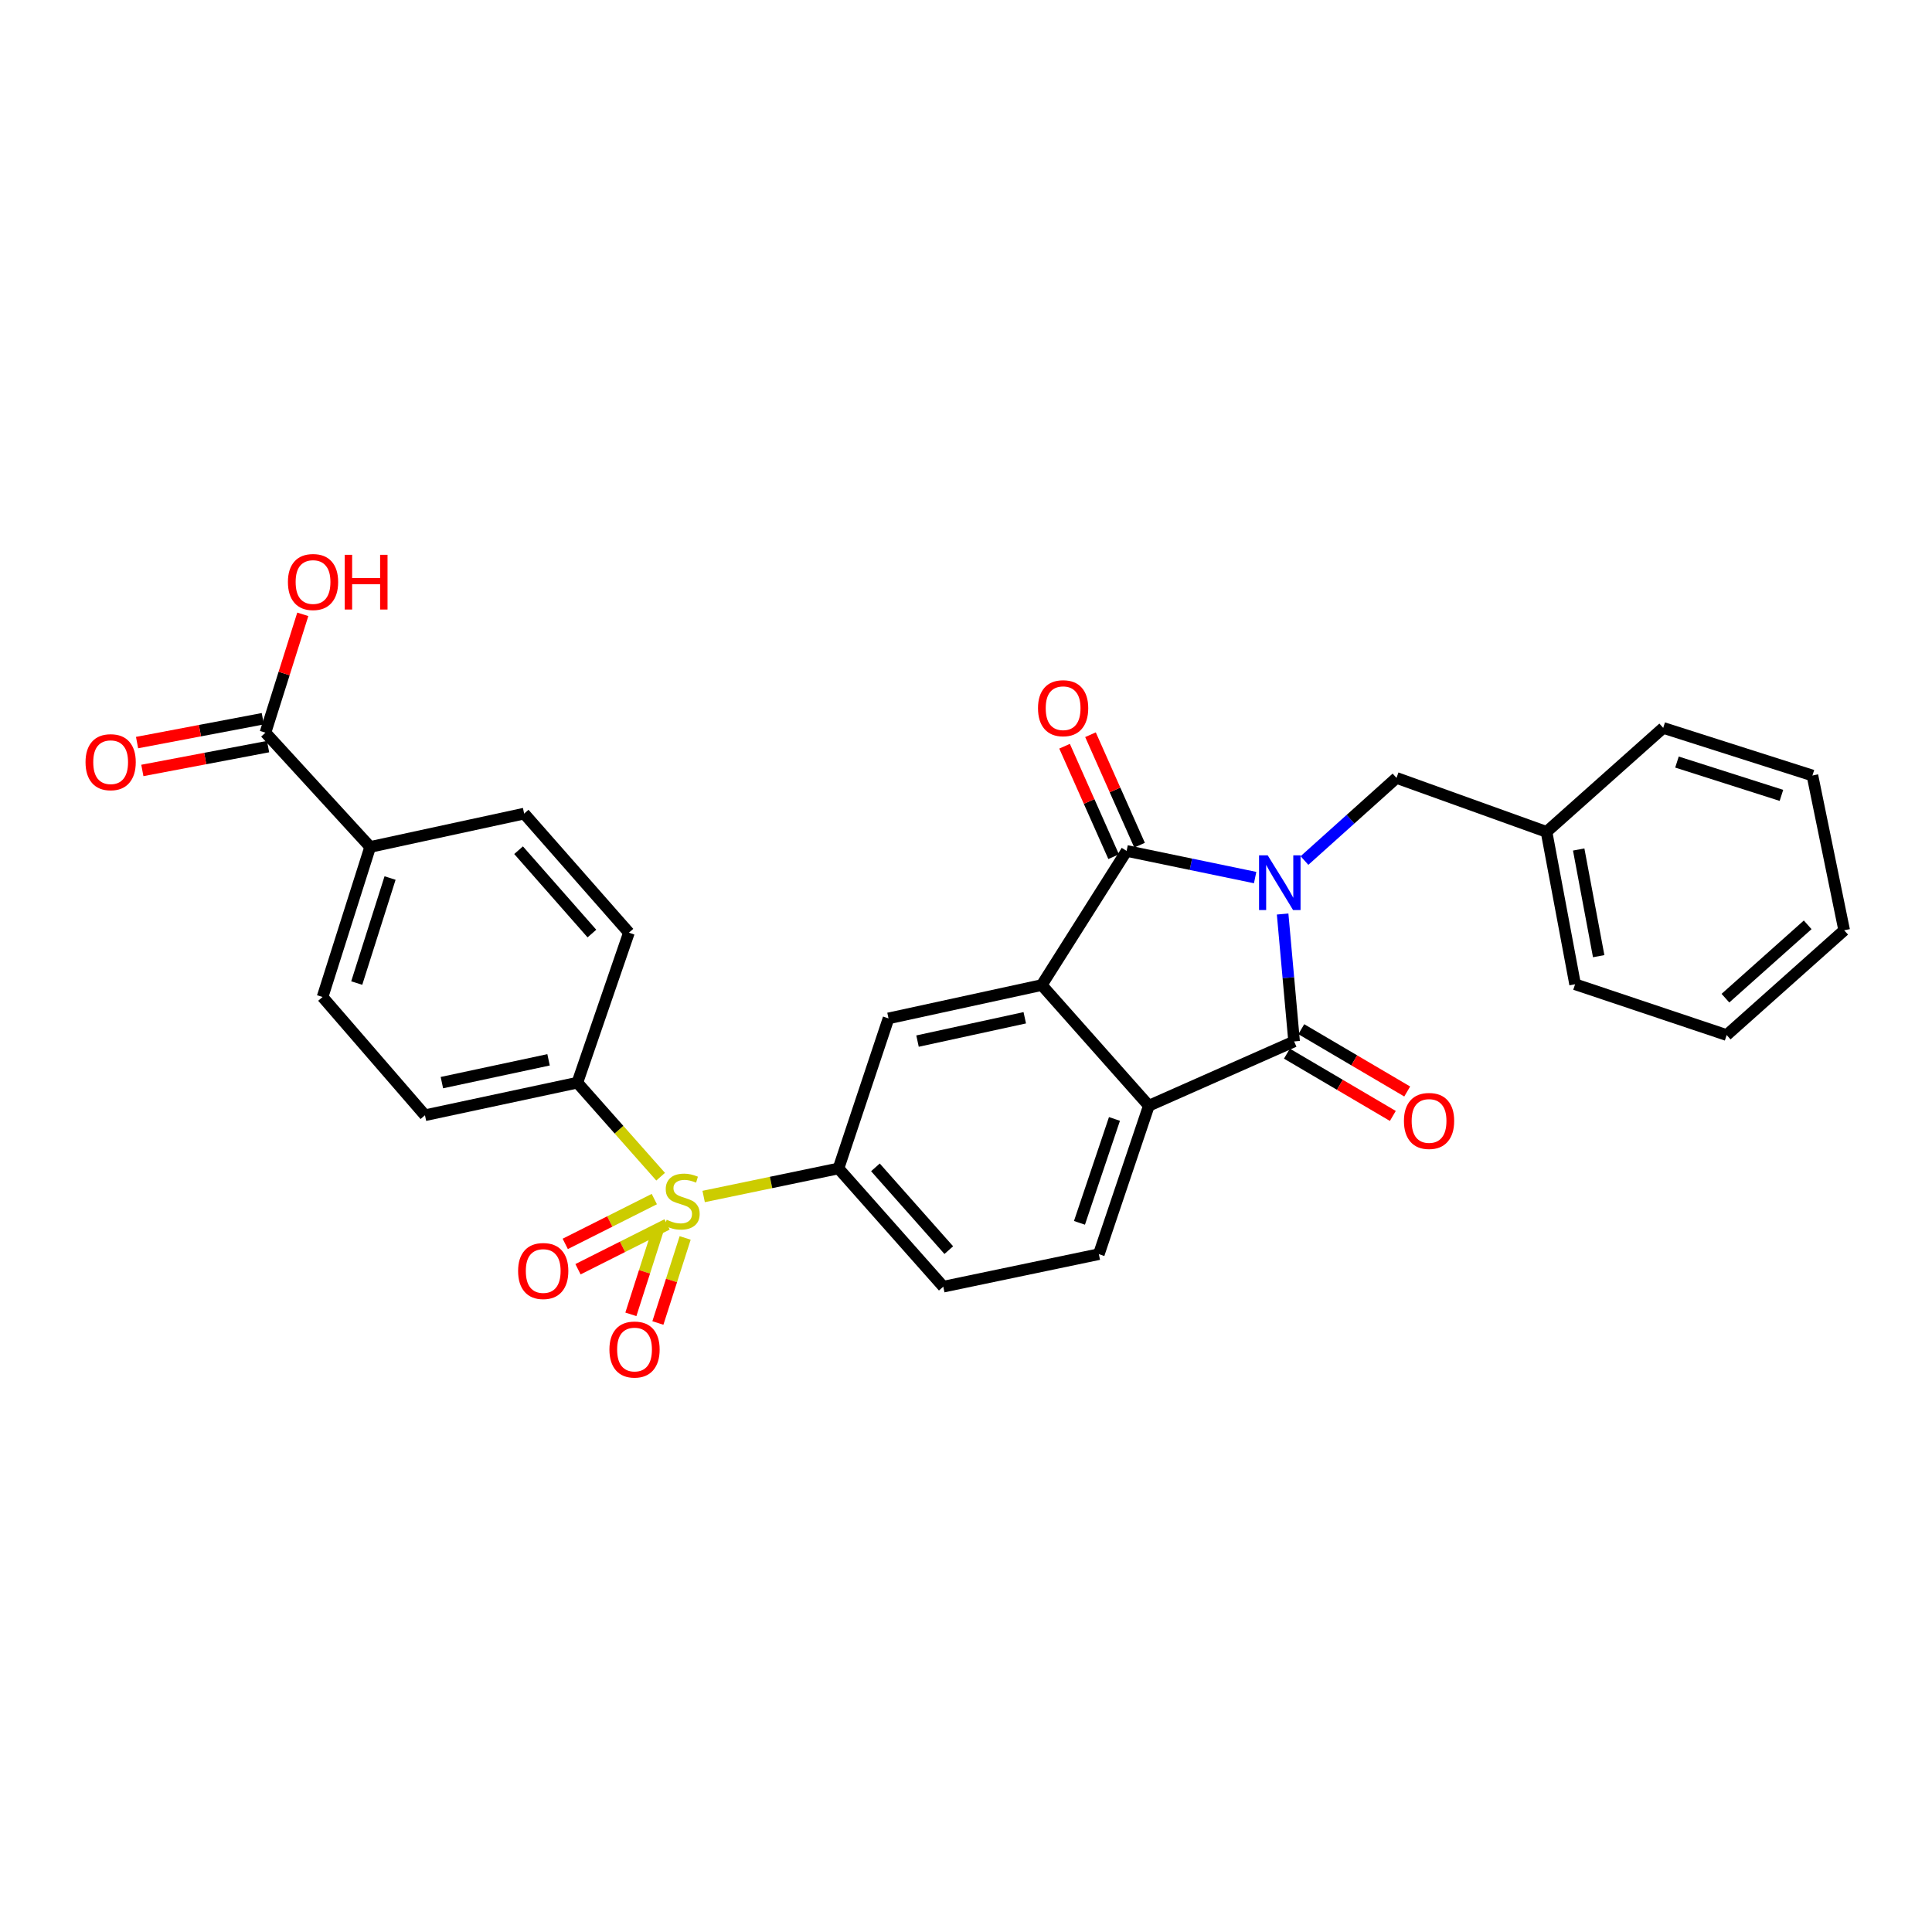<?xml version='1.0' encoding='iso-8859-1'?>
<svg version='1.1' baseProfile='full'
              xmlns='http://www.w3.org/2000/svg'
                      xmlns:rdkit='http://www.rdkit.org/xml'
                      xmlns:xlink='http://www.w3.org/1999/xlink'
                  xml:space='preserve'
width='1000px' height='1000px' viewBox='0 0 1000 1000'>
<!-- END OF HEADER -->
<rect style='opacity:1.0;fill:#FFFFFF;stroke:none' width='1000' height='1000' x='0' y='0'> </rect>
<path class='bond-0' d='M 649.657,454.229 L 616.393,447.335' style='fill:none;fill-rule:evenodd;stroke:#0000FF;stroke-width:6px;stroke-linecap:butt;stroke-linejoin:miter;stroke-opacity:1' />
<path class='bond-0' d='M 616.393,447.335 L 583.129,440.441' style='fill:none;fill-rule:evenodd;stroke:#000000;stroke-width:6px;stroke-linecap:butt;stroke-linejoin:miter;stroke-opacity:1' />
<path class='bond-1' d='M 663.884,473.097 L 666.856,506.068' style='fill:none;fill-rule:evenodd;stroke:#0000FF;stroke-width:6px;stroke-linecap:butt;stroke-linejoin:miter;stroke-opacity:1' />
<path class='bond-1' d='M 666.856,506.068 L 669.827,539.039' style='fill:none;fill-rule:evenodd;stroke:#000000;stroke-width:6px;stroke-linecap:butt;stroke-linejoin:miter;stroke-opacity:1' />
<path class='bond-7' d='M 675.191,445.411 L 699.008,424.028' style='fill:none;fill-rule:evenodd;stroke:#0000FF;stroke-width:6px;stroke-linecap:butt;stroke-linejoin:miter;stroke-opacity:1' />
<path class='bond-7' d='M 699.008,424.028 L 722.825,402.646' style='fill:none;fill-rule:evenodd;stroke:#000000;stroke-width:6px;stroke-linecap:butt;stroke-linejoin:miter;stroke-opacity:1' />
<path class='bond-3' d='M 583.129,440.441 L 539.193,509.865' style='fill:none;fill-rule:evenodd;stroke:#000000;stroke-width:6px;stroke-linecap:butt;stroke-linejoin:miter;stroke-opacity:1' />
<path class='bond-13' d='M 589.837,437.46 L 577.135,408.872' style='fill:none;fill-rule:evenodd;stroke:#000000;stroke-width:6px;stroke-linecap:butt;stroke-linejoin:miter;stroke-opacity:1' />
<path class='bond-13' d='M 577.135,408.872 L 564.434,380.285' style='fill:none;fill-rule:evenodd;stroke:#FF0000;stroke-width:6px;stroke-linecap:butt;stroke-linejoin:miter;stroke-opacity:1' />
<path class='bond-13' d='M 576.421,443.421 L 563.719,414.833' style='fill:none;fill-rule:evenodd;stroke:#000000;stroke-width:6px;stroke-linecap:butt;stroke-linejoin:miter;stroke-opacity:1' />
<path class='bond-13' d='M 563.719,414.833 L 551.017,386.246' style='fill:none;fill-rule:evenodd;stroke:#FF0000;stroke-width:6px;stroke-linecap:butt;stroke-linejoin:miter;stroke-opacity:1' />
<path class='bond-4' d='M 669.827,539.039 L 594.637,572.323' style='fill:none;fill-rule:evenodd;stroke:#000000;stroke-width:6px;stroke-linecap:butt;stroke-linejoin:miter;stroke-opacity:1' />
<path class='bond-14' d='M 666.106,545.366 L 693.517,561.488' style='fill:none;fill-rule:evenodd;stroke:#000000;stroke-width:6px;stroke-linecap:butt;stroke-linejoin:miter;stroke-opacity:1' />
<path class='bond-14' d='M 693.517,561.488 L 720.928,577.61' style='fill:none;fill-rule:evenodd;stroke:#FF0000;stroke-width:6px;stroke-linecap:butt;stroke-linejoin:miter;stroke-opacity:1' />
<path class='bond-14' d='M 673.549,532.711 L 700.96,548.834' style='fill:none;fill-rule:evenodd;stroke:#000000;stroke-width:6px;stroke-linecap:butt;stroke-linejoin:miter;stroke-opacity:1' />
<path class='bond-14' d='M 700.96,548.834 L 728.371,564.956' style='fill:none;fill-rule:evenodd;stroke:#FF0000;stroke-width:6px;stroke-linecap:butt;stroke-linejoin:miter;stroke-opacity:1' />
<path class='bond-2' d='M 364.211,619.3 L 399.104,612.042' style='fill:none;fill-rule:evenodd;stroke:#CCCC00;stroke-width:6px;stroke-linecap:butt;stroke-linejoin:miter;stroke-opacity:1' />
<path class='bond-2' d='M 399.104,612.042 L 433.997,604.784' style='fill:none;fill-rule:evenodd;stroke:#000000;stroke-width:6px;stroke-linecap:butt;stroke-linejoin:miter;stroke-opacity:1' />
<path class='bond-8' d='M 341.94,609.058 L 320.388,584.724' style='fill:none;fill-rule:evenodd;stroke:#CCCC00;stroke-width:6px;stroke-linecap:butt;stroke-linejoin:miter;stroke-opacity:1' />
<path class='bond-8' d='M 320.388,584.724 L 298.835,560.391' style='fill:none;fill-rule:evenodd;stroke:#000000;stroke-width:6px;stroke-linecap:butt;stroke-linejoin:miter;stroke-opacity:1' />
<path class='bond-11' d='M 340.657,636.273 L 333.598,658.285' style='fill:none;fill-rule:evenodd;stroke:#CCCC00;stroke-width:6px;stroke-linecap:butt;stroke-linejoin:miter;stroke-opacity:1' />
<path class='bond-11' d='M 333.598,658.285 L 326.54,680.297' style='fill:none;fill-rule:evenodd;stroke:#FF0000;stroke-width:6px;stroke-linecap:butt;stroke-linejoin:miter;stroke-opacity:1' />
<path class='bond-11' d='M 354.636,640.756 L 347.578,662.768' style='fill:none;fill-rule:evenodd;stroke:#CCCC00;stroke-width:6px;stroke-linecap:butt;stroke-linejoin:miter;stroke-opacity:1' />
<path class='bond-11' d='M 347.578,662.768 L 340.52,684.78' style='fill:none;fill-rule:evenodd;stroke:#FF0000;stroke-width:6px;stroke-linecap:butt;stroke-linejoin:miter;stroke-opacity:1' />
<path class='bond-12' d='M 338.673,620.641 L 315.623,632.239' style='fill:none;fill-rule:evenodd;stroke:#CCCC00;stroke-width:6px;stroke-linecap:butt;stroke-linejoin:miter;stroke-opacity:1' />
<path class='bond-12' d='M 315.623,632.239 L 292.572,643.836' style='fill:none;fill-rule:evenodd;stroke:#FF0000;stroke-width:6px;stroke-linecap:butt;stroke-linejoin:miter;stroke-opacity:1' />
<path class='bond-12' d='M 345.272,633.756 L 322.221,645.353' style='fill:none;fill-rule:evenodd;stroke:#CCCC00;stroke-width:6px;stroke-linecap:butt;stroke-linejoin:miter;stroke-opacity:1' />
<path class='bond-12' d='M 322.221,645.353 L 299.17,656.951' style='fill:none;fill-rule:evenodd;stroke:#FF0000;stroke-width:6px;stroke-linecap:butt;stroke-linejoin:miter;stroke-opacity:1' />
<path class='bond-6' d='M 539.193,509.865 L 459.892,527.114' style='fill:none;fill-rule:evenodd;stroke:#000000;stroke-width:6px;stroke-linecap:butt;stroke-linejoin:miter;stroke-opacity:1' />
<path class='bond-6' d='M 530.418,526.797 L 474.908,538.872' style='fill:none;fill-rule:evenodd;stroke:#000000;stroke-width:6px;stroke-linecap:butt;stroke-linejoin:miter;stroke-opacity:1' />
<path class='bond-29' d='M 539.193,509.865 L 594.637,572.323' style='fill:none;fill-rule:evenodd;stroke:#000000;stroke-width:6px;stroke-linecap:butt;stroke-linejoin:miter;stroke-opacity:1' />
<path class='bond-10' d='M 594.637,572.323 L 568.758,649.153' style='fill:none;fill-rule:evenodd;stroke:#000000;stroke-width:6px;stroke-linecap:butt;stroke-linejoin:miter;stroke-opacity:1' />
<path class='bond-10' d='M 576.843,579.161 L 558.727,632.942' style='fill:none;fill-rule:evenodd;stroke:#000000;stroke-width:6px;stroke-linecap:butt;stroke-linejoin:miter;stroke-opacity:1' />
<path class='bond-5' d='M 433.997,604.784 L 459.892,527.114' style='fill:none;fill-rule:evenodd;stroke:#000000;stroke-width:6px;stroke-linecap:butt;stroke-linejoin:miter;stroke-opacity:1' />
<path class='bond-30' d='M 433.997,604.784 L 488.242,665.979' style='fill:none;fill-rule:evenodd;stroke:#000000;stroke-width:6px;stroke-linecap:butt;stroke-linejoin:miter;stroke-opacity:1' />
<path class='bond-30' d='M 453.119,604.225 L 491.091,647.061' style='fill:none;fill-rule:evenodd;stroke:#000000;stroke-width:6px;stroke-linecap:butt;stroke-linejoin:miter;stroke-opacity:1' />
<path class='bond-23' d='M 722.825,402.646 L 800.479,430.572' style='fill:none;fill-rule:evenodd;stroke:#000000;stroke-width:6px;stroke-linecap:butt;stroke-linejoin:miter;stroke-opacity:1' />
<path class='bond-18' d='M 298.835,560.391 L 325.53,482.754' style='fill:none;fill-rule:evenodd;stroke:#000000;stroke-width:6px;stroke-linecap:butt;stroke-linejoin:miter;stroke-opacity:1' />
<path class='bond-19' d='M 298.835,560.391 L 219.959,577.249' style='fill:none;fill-rule:evenodd;stroke:#000000;stroke-width:6px;stroke-linecap:butt;stroke-linejoin:miter;stroke-opacity:1' />
<path class='bond-19' d='M 283.935,548.563 L 228.722,560.364' style='fill:none;fill-rule:evenodd;stroke:#000000;stroke-width:6px;stroke-linecap:butt;stroke-linejoin:miter;stroke-opacity:1' />
<path class='bond-9' d='M 137.395,379.23 L 191.6,438.377' style='fill:none;fill-rule:evenodd;stroke:#000000;stroke-width:6px;stroke-linecap:butt;stroke-linejoin:miter;stroke-opacity:1' />
<path class='bond-17' d='M 136.028,372.018 L 103.485,378.189' style='fill:none;fill-rule:evenodd;stroke:#000000;stroke-width:6px;stroke-linecap:butt;stroke-linejoin:miter;stroke-opacity:1' />
<path class='bond-17' d='M 103.485,378.189 L 70.942,384.361' style='fill:none;fill-rule:evenodd;stroke:#FF0000;stroke-width:6px;stroke-linecap:butt;stroke-linejoin:miter;stroke-opacity:1' />
<path class='bond-17' d='M 138.763,386.442 L 106.22,392.613' style='fill:none;fill-rule:evenodd;stroke:#000000;stroke-width:6px;stroke-linecap:butt;stroke-linejoin:miter;stroke-opacity:1' />
<path class='bond-17' d='M 106.22,392.613 L 73.677,398.784' style='fill:none;fill-rule:evenodd;stroke:#FF0000;stroke-width:6px;stroke-linecap:butt;stroke-linejoin:miter;stroke-opacity:1' />
<path class='bond-22' d='M 137.395,379.23 L 147.059,348.602' style='fill:none;fill-rule:evenodd;stroke:#000000;stroke-width:6px;stroke-linecap:butt;stroke-linejoin:miter;stroke-opacity:1' />
<path class='bond-22' d='M 147.059,348.602 L 156.723,317.975' style='fill:none;fill-rule:evenodd;stroke:#FF0000;stroke-width:6px;stroke-linecap:butt;stroke-linejoin:miter;stroke-opacity:1' />
<path class='bond-16' d='M 568.758,649.153 L 488.242,665.979' style='fill:none;fill-rule:evenodd;stroke:#000000;stroke-width:6px;stroke-linecap:butt;stroke-linejoin:miter;stroke-opacity:1' />
<path class='bond-15' d='M 191.6,438.377 L 166.953,516.039' style='fill:none;fill-rule:evenodd;stroke:#000000;stroke-width:6px;stroke-linecap:butt;stroke-linejoin:miter;stroke-opacity:1' />
<path class='bond-15' d='M 201.896,454.467 L 184.643,508.83' style='fill:none;fill-rule:evenodd;stroke:#000000;stroke-width:6px;stroke-linecap:butt;stroke-linejoin:miter;stroke-opacity:1' />
<path class='bond-32' d='M 191.6,438.377 L 271.301,421.119' style='fill:none;fill-rule:evenodd;stroke:#000000;stroke-width:6px;stroke-linecap:butt;stroke-linejoin:miter;stroke-opacity:1' />
<path class='bond-21' d='M 325.53,482.754 L 271.301,421.119' style='fill:none;fill-rule:evenodd;stroke:#000000;stroke-width:6px;stroke-linecap:butt;stroke-linejoin:miter;stroke-opacity:1' />
<path class='bond-21' d='M 306.374,483.206 L 268.413,440.062' style='fill:none;fill-rule:evenodd;stroke:#000000;stroke-width:6px;stroke-linecap:butt;stroke-linejoin:miter;stroke-opacity:1' />
<path class='bond-20' d='M 219.959,577.249 L 166.953,516.039' style='fill:none;fill-rule:evenodd;stroke:#000000;stroke-width:6px;stroke-linecap:butt;stroke-linejoin:miter;stroke-opacity:1' />
<path class='bond-24' d='M 800.479,430.572 L 815.265,509.449' style='fill:none;fill-rule:evenodd;stroke:#000000;stroke-width:6px;stroke-linecap:butt;stroke-linejoin:miter;stroke-opacity:1' />
<path class='bond-24' d='M 817.126,439.698 L 827.477,494.912' style='fill:none;fill-rule:evenodd;stroke:#000000;stroke-width:6px;stroke-linecap:butt;stroke-linejoin:miter;stroke-opacity:1' />
<path class='bond-25' d='M 800.479,430.572 L 860.874,376.759' style='fill:none;fill-rule:evenodd;stroke:#000000;stroke-width:6px;stroke-linecap:butt;stroke-linejoin:miter;stroke-opacity:1' />
<path class='bond-27' d='M 815.265,509.449 L 893.726,535.744' style='fill:none;fill-rule:evenodd;stroke:#000000;stroke-width:6px;stroke-linecap:butt;stroke-linejoin:miter;stroke-opacity:1' />
<path class='bond-26' d='M 860.874,376.759 L 938.111,401.398' style='fill:none;fill-rule:evenodd;stroke:#000000;stroke-width:6px;stroke-linecap:butt;stroke-linejoin:miter;stroke-opacity:1' />
<path class='bond-26' d='M 867.998,394.441 L 922.064,411.688' style='fill:none;fill-rule:evenodd;stroke:#000000;stroke-width:6px;stroke-linecap:butt;stroke-linejoin:miter;stroke-opacity:1' />
<path class='bond-28' d='M 938.111,401.398 L 954.545,481.514' style='fill:none;fill-rule:evenodd;stroke:#000000;stroke-width:6px;stroke-linecap:butt;stroke-linejoin:miter;stroke-opacity:1' />
<path class='bond-31' d='M 893.726,535.744 L 954.545,481.514' style='fill:none;fill-rule:evenodd;stroke:#000000;stroke-width:6px;stroke-linecap:butt;stroke-linejoin:miter;stroke-opacity:1' />
<path class='bond-31' d='M 893.079,516.652 L 935.652,478.691' style='fill:none;fill-rule:evenodd;stroke:#000000;stroke-width:6px;stroke-linecap:butt;stroke-linejoin:miter;stroke-opacity:1' />
<path  class='atom-0' d='M 656.162 442.715
L 665.442 457.715
Q 666.362 459.195, 667.842 461.875
Q 669.322 464.555, 669.402 464.715
L 669.402 442.715
L 673.162 442.715
L 673.162 471.035
L 669.282 471.035
L 659.322 454.635
Q 658.162 452.715, 656.922 450.515
Q 655.722 448.315, 655.362 447.635
L 655.362 471.035
L 651.682 471.035
L 651.682 442.715
L 656.162 442.715
' fill='#0000FF'/>
<path  class='atom-3' d='M 345.065 631.338
Q 345.385 631.458, 346.705 632.018
Q 348.025 632.578, 349.465 632.938
Q 350.945 633.258, 352.385 633.258
Q 355.065 633.258, 356.625 631.978
Q 358.185 630.658, 358.185 628.378
Q 358.185 626.818, 357.385 625.858
Q 356.625 624.898, 355.425 624.378
Q 354.225 623.858, 352.225 623.258
Q 349.705 622.498, 348.185 621.778
Q 346.705 621.058, 345.625 619.538
Q 344.585 618.018, 344.585 615.458
Q 344.585 611.898, 346.985 609.698
Q 349.425 607.498, 354.225 607.498
Q 357.505 607.498, 361.225 609.058
L 360.305 612.138
Q 356.905 610.738, 354.345 610.738
Q 351.585 610.738, 350.065 611.898
Q 348.545 613.018, 348.585 614.978
Q 348.585 616.498, 349.345 617.418
Q 350.145 618.338, 351.265 618.858
Q 352.425 619.378, 354.345 619.978
Q 356.905 620.778, 358.425 621.578
Q 359.945 622.378, 361.025 624.018
Q 362.145 625.618, 362.145 628.378
Q 362.145 632.298, 359.505 634.418
Q 356.905 636.498, 352.545 636.498
Q 350.025 636.498, 348.105 635.938
Q 346.225 635.418, 343.985 634.498
L 345.065 631.338
' fill='#CCCC00'/>
<path  class='atom-12' d='M 315.433 698.511
Q 315.433 691.711, 318.793 687.911
Q 322.153 684.111, 328.433 684.111
Q 334.713 684.111, 338.073 687.911
Q 341.433 691.711, 341.433 698.511
Q 341.433 705.391, 338.033 709.311
Q 334.633 713.191, 328.433 713.191
Q 322.193 713.191, 318.793 709.311
Q 315.433 705.431, 315.433 698.511
M 328.433 709.991
Q 332.753 709.991, 335.073 707.111
Q 337.433 704.191, 337.433 698.511
Q 337.433 692.951, 335.073 690.151
Q 332.753 687.311, 328.433 687.311
Q 324.113 687.311, 321.753 690.111
Q 319.433 692.911, 319.433 698.511
Q 319.433 704.231, 321.753 707.111
Q 324.113 709.991, 328.433 709.991
' fill='#FF0000'/>
<path  class='atom-13' d='M 268.169 657.87
Q 268.169 651.07, 271.529 647.27
Q 274.889 643.47, 281.169 643.47
Q 287.449 643.47, 290.809 647.27
Q 294.169 651.07, 294.169 657.87
Q 294.169 664.75, 290.769 668.67
Q 287.369 672.55, 281.169 672.55
Q 274.929 672.55, 271.529 668.67
Q 268.169 664.79, 268.169 657.87
M 281.169 669.35
Q 285.489 669.35, 287.809 666.47
Q 290.169 663.55, 290.169 657.87
Q 290.169 652.31, 287.809 649.51
Q 285.489 646.67, 281.169 646.67
Q 276.849 646.67, 274.489 649.47
Q 272.169 652.27, 272.169 657.87
Q 272.169 663.59, 274.489 666.47
Q 276.849 669.35, 281.169 669.35
' fill='#FF0000'/>
<path  class='atom-14' d='M 537.269 366.562
Q 537.269 359.762, 540.629 355.962
Q 543.989 352.162, 550.269 352.162
Q 556.549 352.162, 559.909 355.962
Q 563.269 359.762, 563.269 366.562
Q 563.269 373.442, 559.869 377.362
Q 556.469 381.242, 550.269 381.242
Q 544.029 381.242, 540.629 377.362
Q 537.269 373.482, 537.269 366.562
M 550.269 378.042
Q 554.589 378.042, 556.909 375.162
Q 559.269 372.242, 559.269 366.562
Q 559.269 361.002, 556.909 358.202
Q 554.589 355.362, 550.269 355.362
Q 545.949 355.362, 543.589 358.162
Q 541.269 360.962, 541.269 366.562
Q 541.269 372.282, 543.589 375.162
Q 545.949 378.042, 550.269 378.042
' fill='#FF0000'/>
<path  class='atom-15' d='M 726.676 580.2
Q 726.676 573.4, 730.036 569.6
Q 733.396 565.8, 739.676 565.8
Q 745.956 565.8, 749.316 569.6
Q 752.676 573.4, 752.676 580.2
Q 752.676 587.08, 749.276 591
Q 745.876 594.88, 739.676 594.88
Q 733.436 594.88, 730.036 591
Q 726.676 587.12, 726.676 580.2
M 739.676 591.68
Q 743.996 591.68, 746.316 588.8
Q 748.676 585.88, 748.676 580.2
Q 748.676 574.64, 746.316 571.84
Q 743.996 569, 739.676 569
Q 735.356 569, 732.996 571.8
Q 730.676 574.6, 730.676 580.2
Q 730.676 585.92, 732.996 588.8
Q 735.356 591.68, 739.676 591.68
' fill='#FF0000'/>
<path  class='atom-18' d='M 44.271 394.504
Q 44.271 387.704, 47.631 383.904
Q 50.991 380.104, 57.271 380.104
Q 63.551 380.104, 66.911 383.904
Q 70.271 387.704, 70.271 394.504
Q 70.271 401.384, 66.871 405.304
Q 63.471 409.184, 57.271 409.184
Q 51.031 409.184, 47.631 405.304
Q 44.271 401.424, 44.271 394.504
M 57.271 405.984
Q 61.591 405.984, 63.911 403.104
Q 66.271 400.184, 66.271 394.504
Q 66.271 388.944, 63.911 386.144
Q 61.591 383.304, 57.271 383.304
Q 52.951 383.304, 50.591 386.104
Q 48.271 388.904, 48.271 394.504
Q 48.271 400.224, 50.591 403.104
Q 52.951 405.984, 57.271 405.984
' fill='#FF0000'/>
<path  class='atom-23' d='M 149.026 301.249
Q 149.026 294.449, 152.386 290.649
Q 155.746 286.849, 162.026 286.849
Q 168.306 286.849, 171.666 290.649
Q 175.026 294.449, 175.026 301.249
Q 175.026 308.129, 171.626 312.049
Q 168.226 315.929, 162.026 315.929
Q 155.786 315.929, 152.386 312.049
Q 149.026 308.169, 149.026 301.249
M 162.026 312.729
Q 166.346 312.729, 168.666 309.849
Q 171.026 306.929, 171.026 301.249
Q 171.026 295.689, 168.666 292.889
Q 166.346 290.049, 162.026 290.049
Q 157.706 290.049, 155.346 292.849
Q 153.026 295.649, 153.026 301.249
Q 153.026 306.969, 155.346 309.849
Q 157.706 312.729, 162.026 312.729
' fill='#FF0000'/>
<path  class='atom-23' d='M 178.426 287.169
L 182.266 287.169
L 182.266 299.209
L 196.746 299.209
L 196.746 287.169
L 200.586 287.169
L 200.586 315.489
L 196.746 315.489
L 196.746 302.409
L 182.266 302.409
L 182.266 315.489
L 178.426 315.489
L 178.426 287.169
' fill='#FF0000'/>
</svg>
